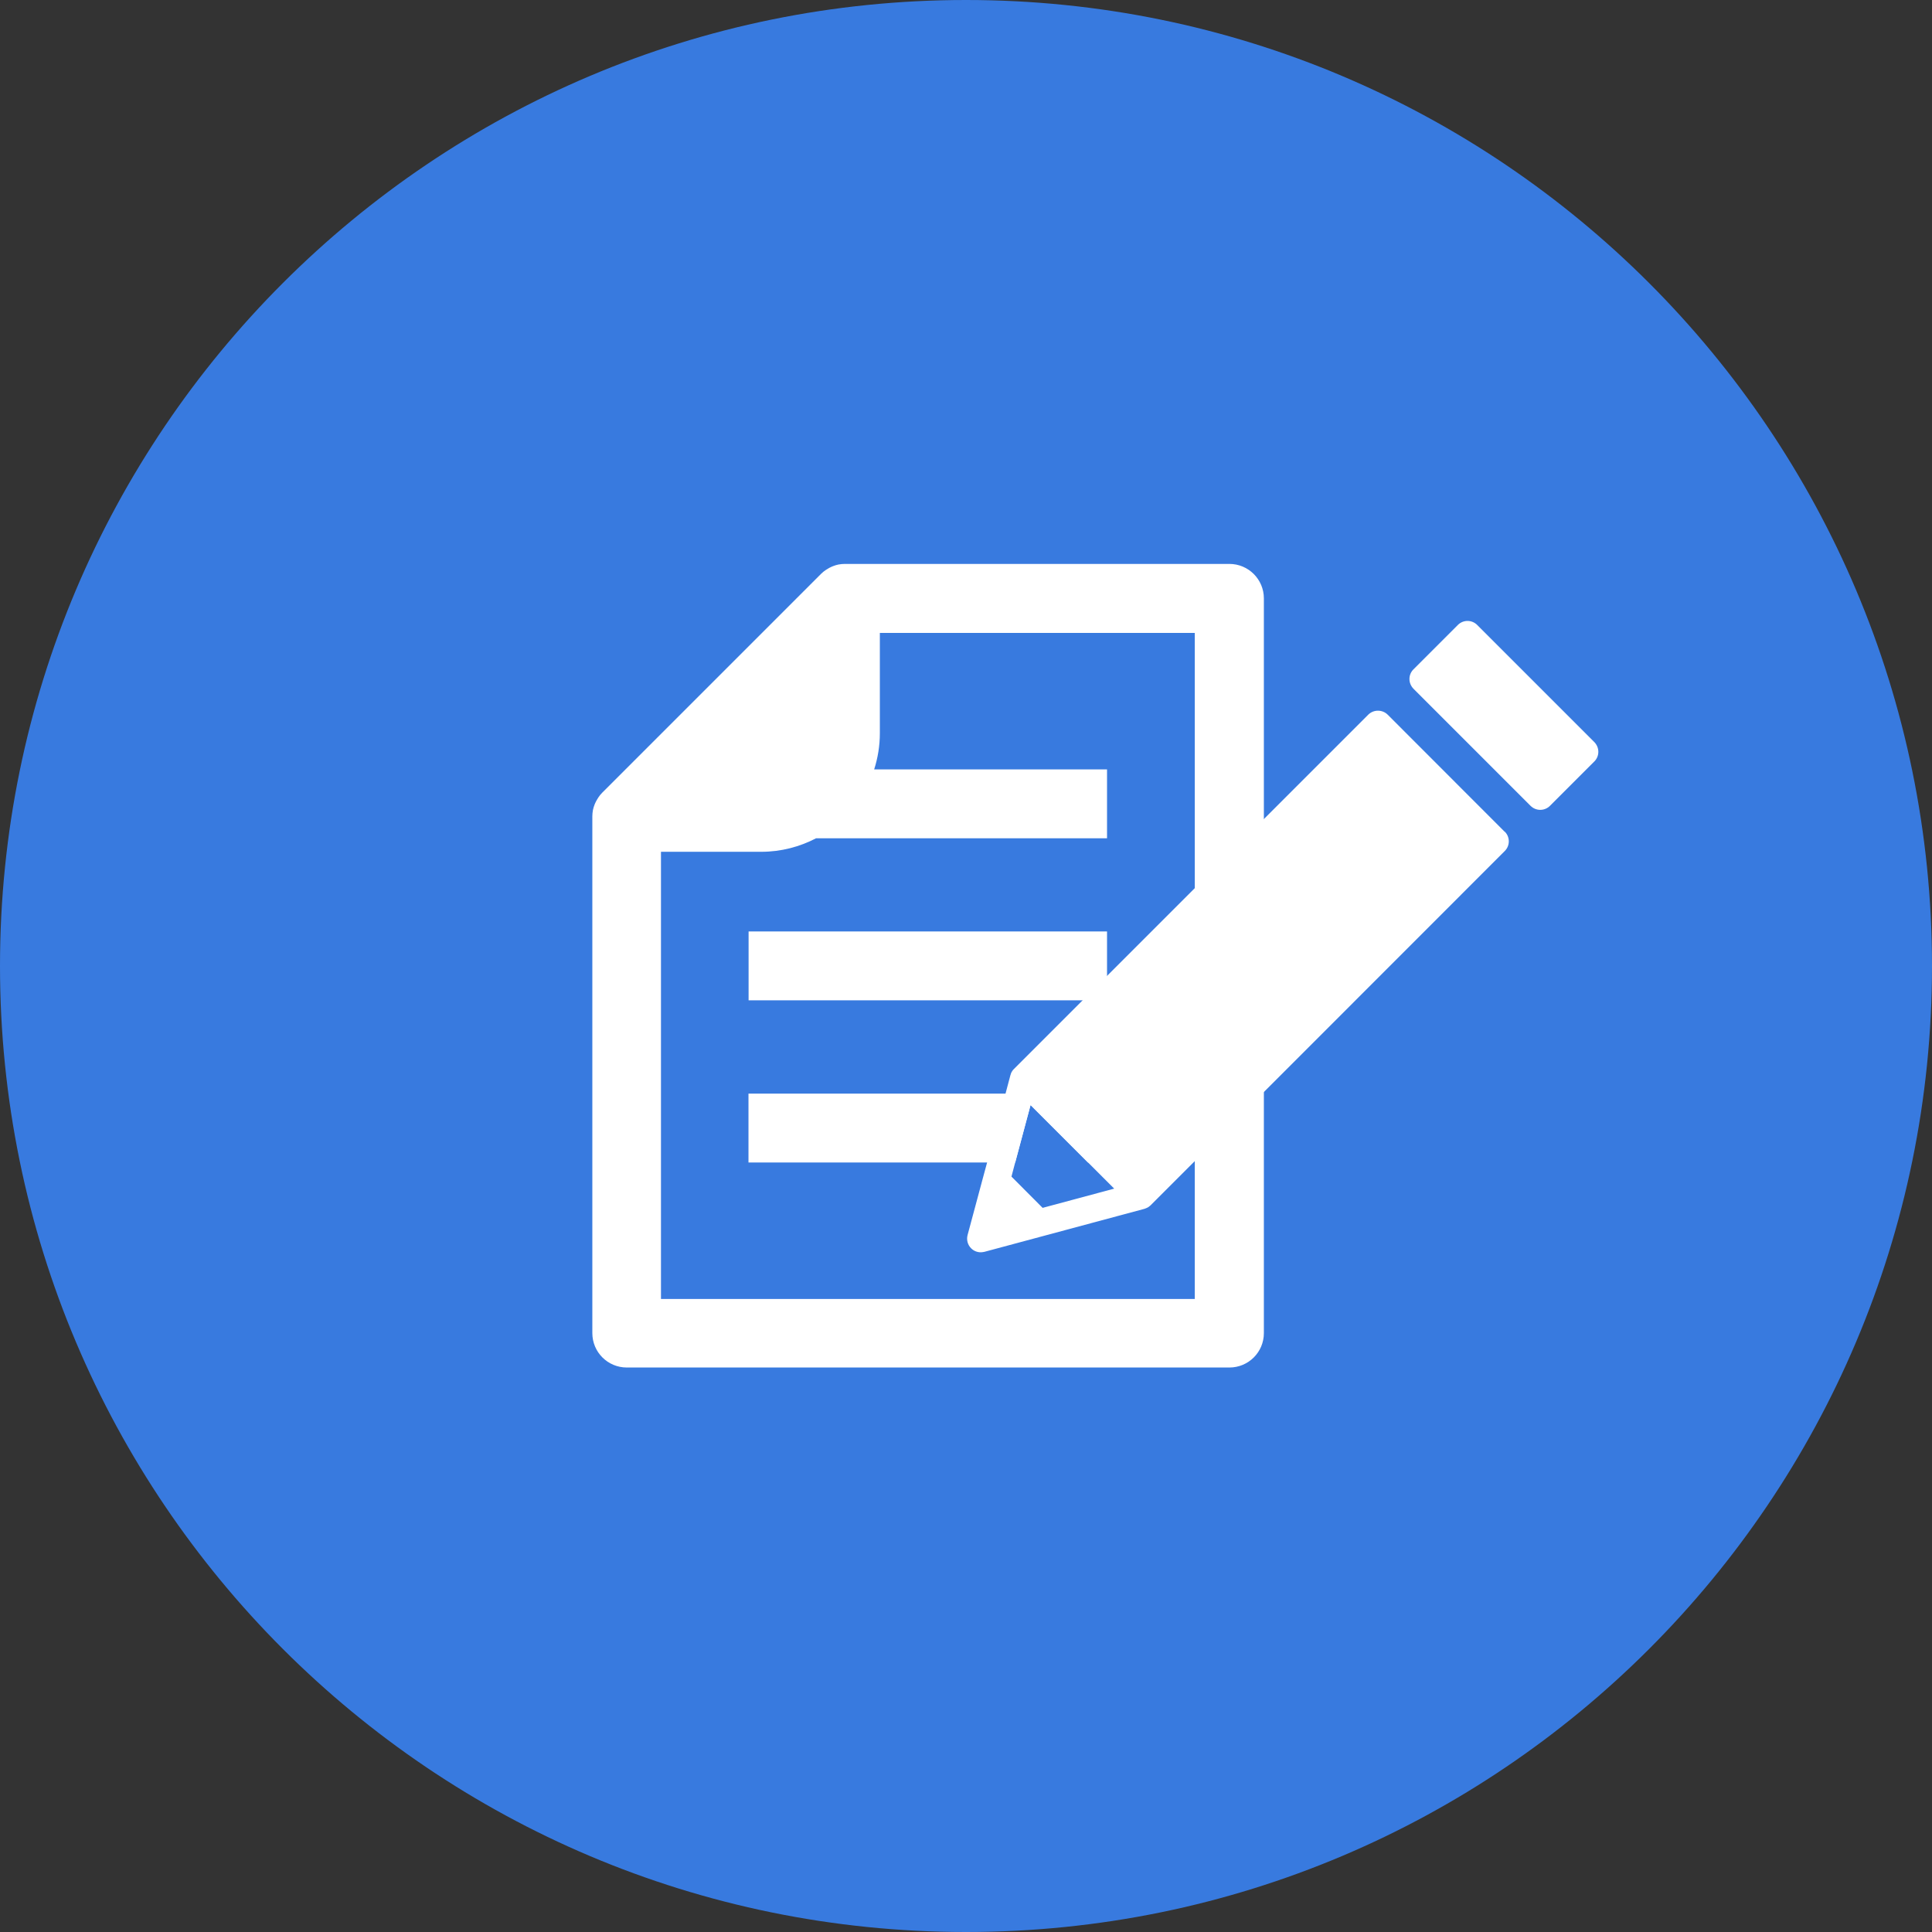 <?xml version="1.0" encoding="UTF-8"?>
<svg id="_レイヤー_2" data-name="レイヤー_2" xmlns="http://www.w3.org/2000/svg" viewBox="0 0 170 170">
  <rect x="0" y="0" width="170" height="170" fill="#333333" stroke="none"/>
  <defs>
    <style>
      .cls-1 {
        fill: #fff;
      }

      .cls-2 {
        fill: #387adf;
      }
    </style>
  </defs>
  <g id="_レイヤー_1-2" data-name="レイヤー_1">
    <path class="cls-2" d="M170,85c0,46.94-38.06,85-85,85S0,131.94,0,85,38.06,0,85,0s85,38.06,85,85Z"/>
    <g>
      <g>
        <path class="cls-1" d="M132.4,73.19l-10.3-10.31c-.47-.46-1.23-.46-1.7,0l-9.21,9.21-6.06,6.06-7.71,7.71-2.16,2.16-6.04,6.04s-.01.02-.02.02c-.06.06-.12.13-.16.21-.02.02-.03.05-.04.07-.03.06-.06.12-.07.19,0,.02-.02.03-.02.05l-.43,1.62-1.62,6.06-.35,1.29-1.37,5.1c-.11.42,0,.86.31,1.17.23.23.53.35.85.35.11,0,.21-.02.32-.04l5.1-1.37h0l8.97-2.41s.04-.02.06-.02c.05-.02.11-.04.17-.07.03-.02.06-.03.1-.05.05-.04.11-.08.16-.12.02-.02.04-.04.06-.05l3.9-3.9,6.06-6.06,21.21-21.22c.47-.47.47-1.23,0-1.7ZM91.75,106.29l-2.75-2.76.33-1.25,1.35-5.05,5.05,5.05,2.31,2.31-6.29,1.69Z"/>
        <path class="cls-1" d="M140.29,65.3l-10.31-10.31c-.47-.47-1.23-.47-1.7,0l-3.91,3.91c-.23.23-.35.53-.35.85s.13.62.35.85l10.31,10.31c.23.23.54.35.85.35s.62-.12.85-.35l3.91-3.91c.23-.23.35-.53.35-.85s-.13-.62-.35-.85Z"/>
      </g>
      <g>
        <path class="cls-1" d="M108.15,49.62h-33.76s-.04,0-.06,0c-.18,0-.36.02-.53.05,0,0,0,0-.01,0-.17.03-.34.09-.5.15-.05.02-.09.04-.14.06-.12.05-.24.12-.35.19-.04.03-.09.05-.13.08-.15.1-.29.21-.42.34l-19.26,19.26c-.13.13-.24.27-.34.42-.03.04-.05.09-.08.13-.07.11-.13.22-.19.35-.02.05-.04.09-.06.14-.06.16-.12.33-.15.5,0,0,0,0,0,.01-.03.17-.05.35-.05.53,0,.02,0,.04,0,.06v45.41c0,1.68,1.36,3.03,3.03,3.03h53.03c1.67,0,3.03-1.35,3.03-3.03V52.65c0-1.67-1.36-3.03-3.03-3.03ZM105.12,114.3h-46.96v-39.35h8.83c1.74,0,3.38-.44,4.82-1.19h25.6v-6.06h-20.49c.32-1,.5-2.07.5-3.18v-8.83h27.71v58.62Z"/>
        <polygon class="cls-1" points="97.41 96.23 97.41 102.29 95.73 102.29 90.68 97.24 89.33 102.29 65.86 102.29 65.86 96.23 97.41 96.23"/>
        <rect class="cls-1" x="65.87" y="81.96" width="31.54" height="6.06"/>
      </g>
    </g>
  </g>
</svg>